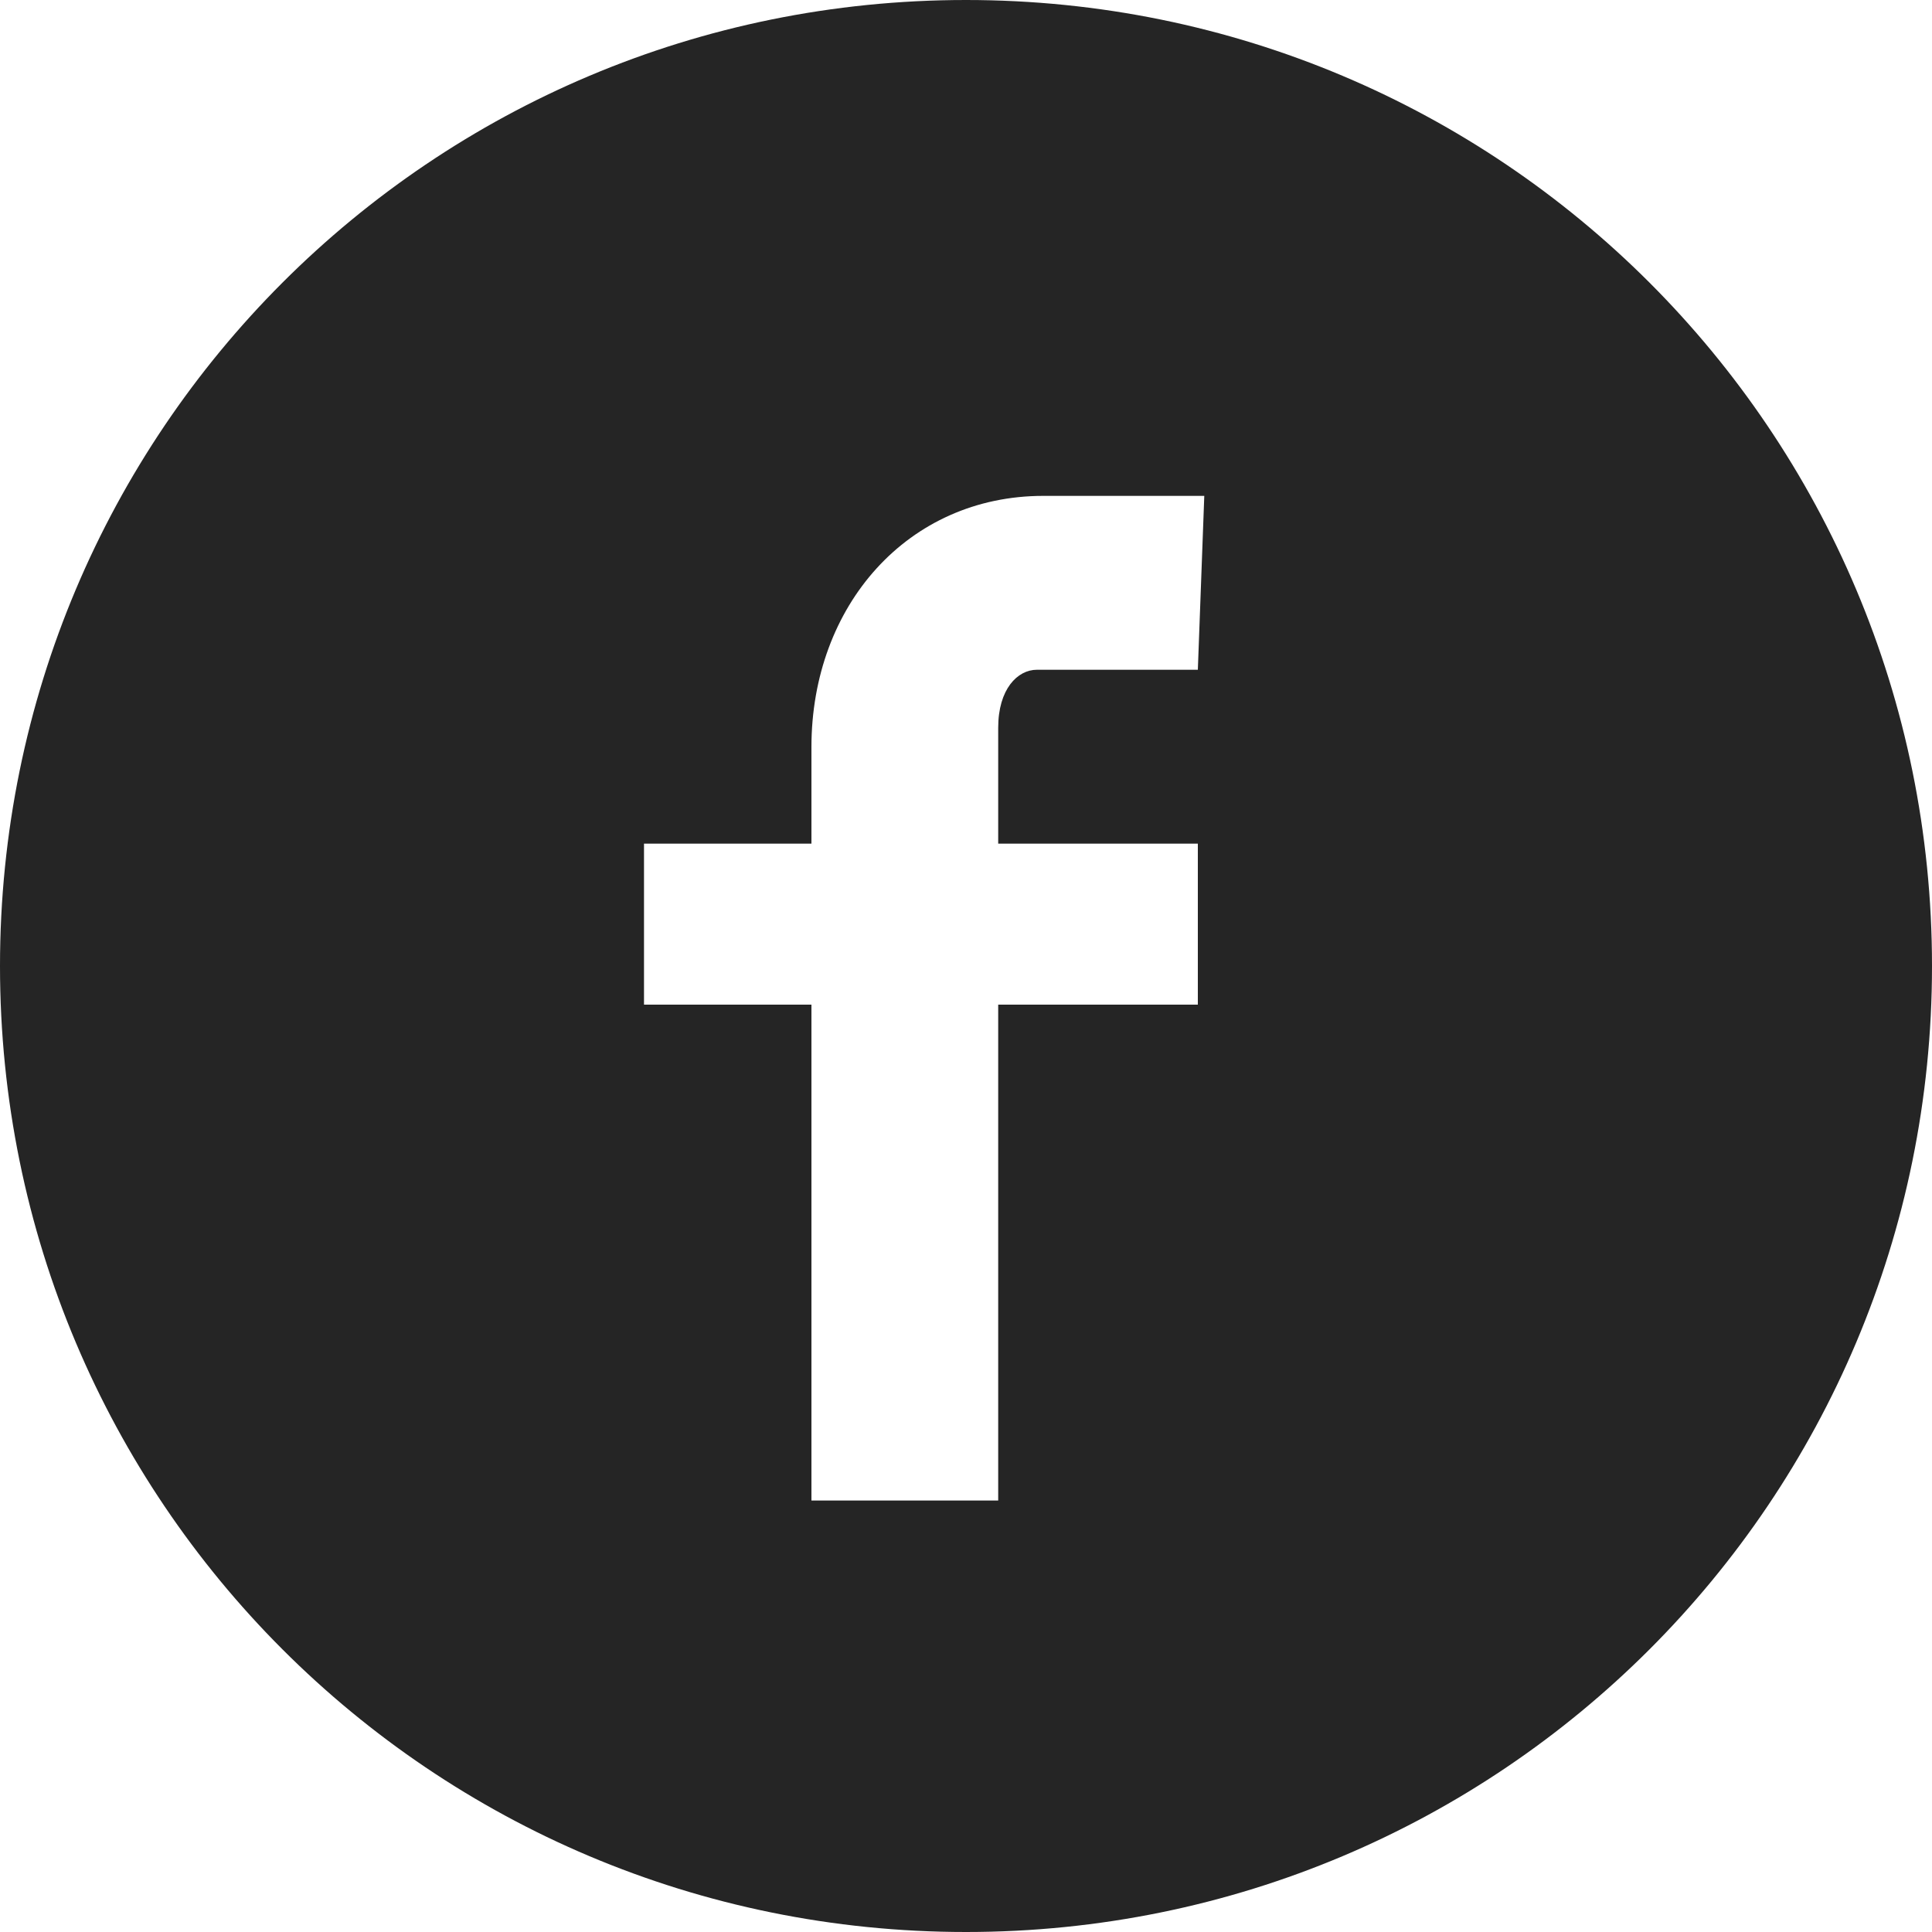 <?xml version="1.0" encoding="utf-8"?>
<!-- Generator: Adobe Illustrator 22.0.1, SVG Export Plug-In . SVG Version: 6.00 Build 0)  -->
<svg version="1.1" id="Layer_1" xmlns="http://www.w3.org/2000/svg" xmlns:xlink="http://www.w3.org/1999/xlink" x="0px" y="0px" width="30px" height="30px"
	 viewBox="0 0 30 30" style="enable-background:new 0 0 30 30;" xml:space="preserve">
<style type="text/css">
	.st0{fill:#252525;}
</style>
<path class="st0" d="M15,0C6.7,0,0,6.7,0,15s6.7,15,15,15s15-6.7,15-15S23.3,0,15,0z M18.6,10.4h-2.5c-0.3,0-0.6,0.3-0.6,0.9v1.8
	h3.1v2.5h-3.1v7.7h-2.9v-7.7H10v-2.5h2.6v-1.5c0-2.2,1.5-3.9,3.6-3.9h2.5L18.6,10.4L18.6,10.4z"/>
</svg>
